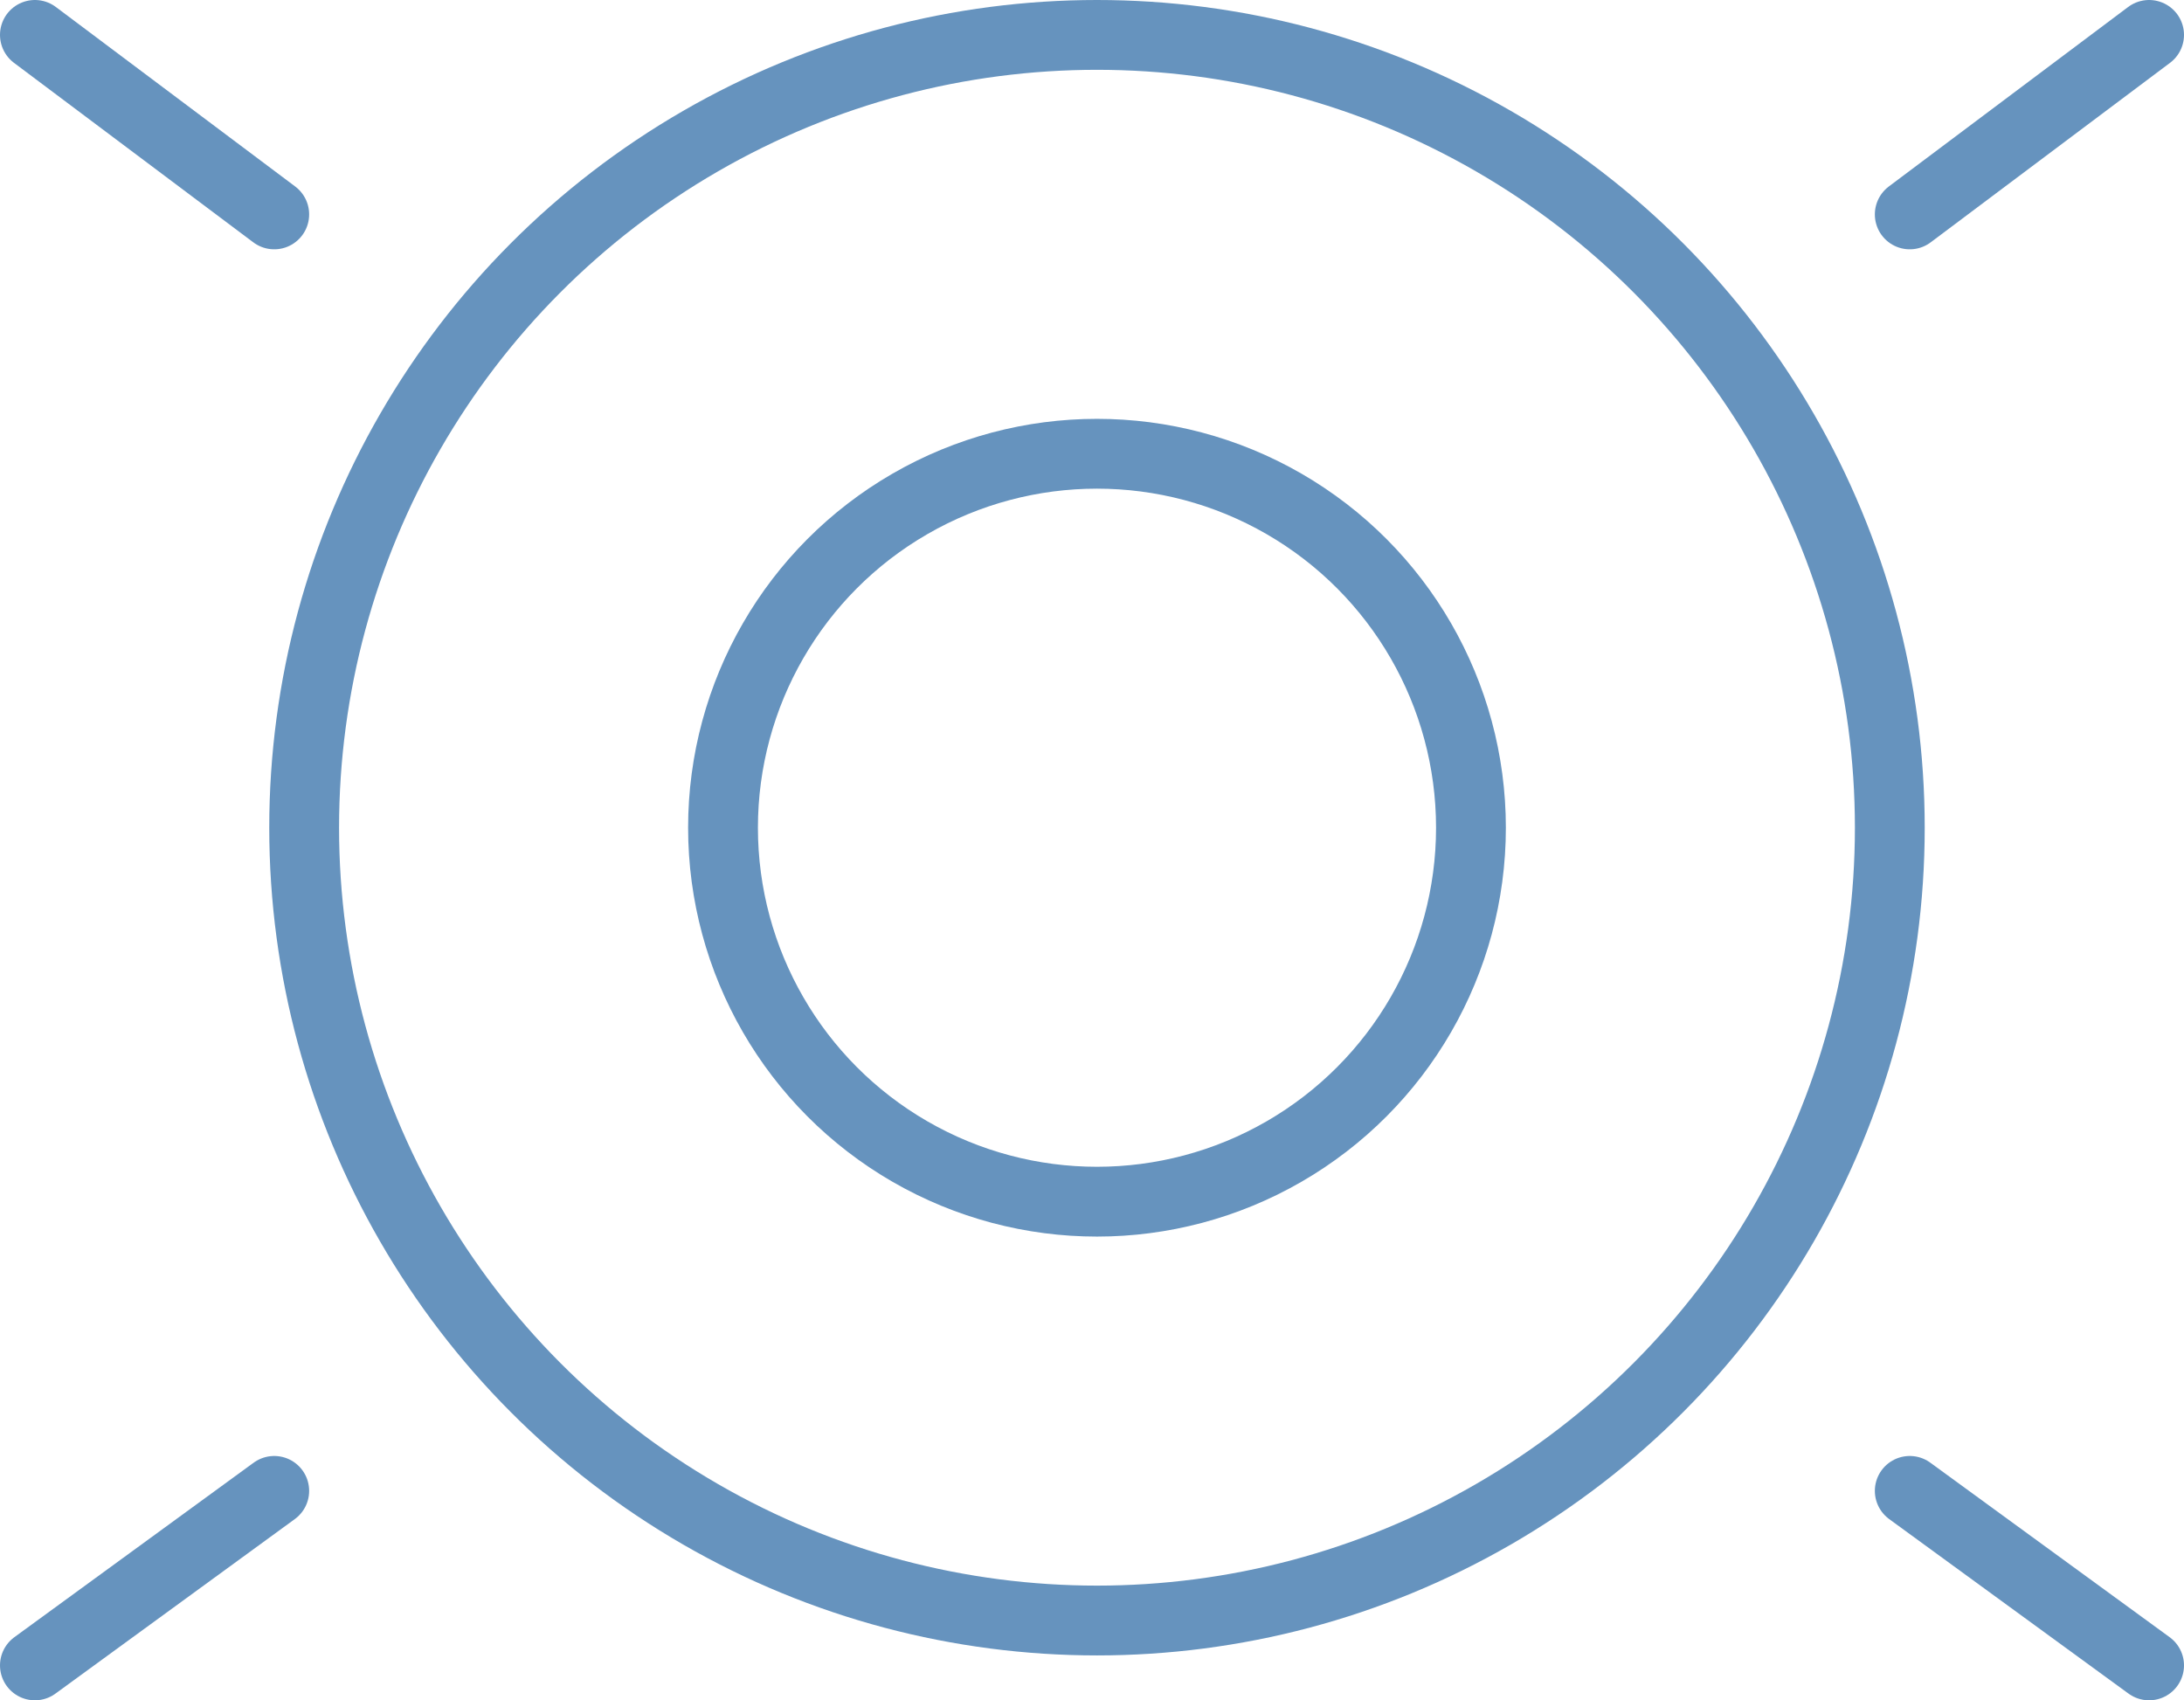 <?xml version="1.0" encoding="UTF-8"?> <svg xmlns="http://www.w3.org/2000/svg" xmlns:xlink="http://www.w3.org/1999/xlink" version="1.1" id="Calque_1" x="0px" y="0px" viewBox="0 0 43.8 34.1" style="enable-background:new 0 0 43.8 34.1;" xml:space="preserve"> <style type="text/css"> .st0{fill:none;stroke:#6693BE;stroke-width:1.4;stroke-linecap:round;stroke-linejoin:round;} </style> <g> <circle class="st0" cx="22" cy="16.6" r="15.9"></circle> <line class="st0" x1="0.7" y1="0.7" x2="5.5" y2="4.3"></line> <line class="st0" x1="43.1" y1="0.7" x2="38.3" y2="4.3"></line> <line class="st0" x1="43.1" y1="33.4" x2="38.3" y2="29.9"></line> <line class="st0" x1="0.7" y1="33.4" x2="5.5" y2="29.9"></line> <circle class="st0" cx="22" cy="16.6" r="7.5"></circle> </g> </svg> 